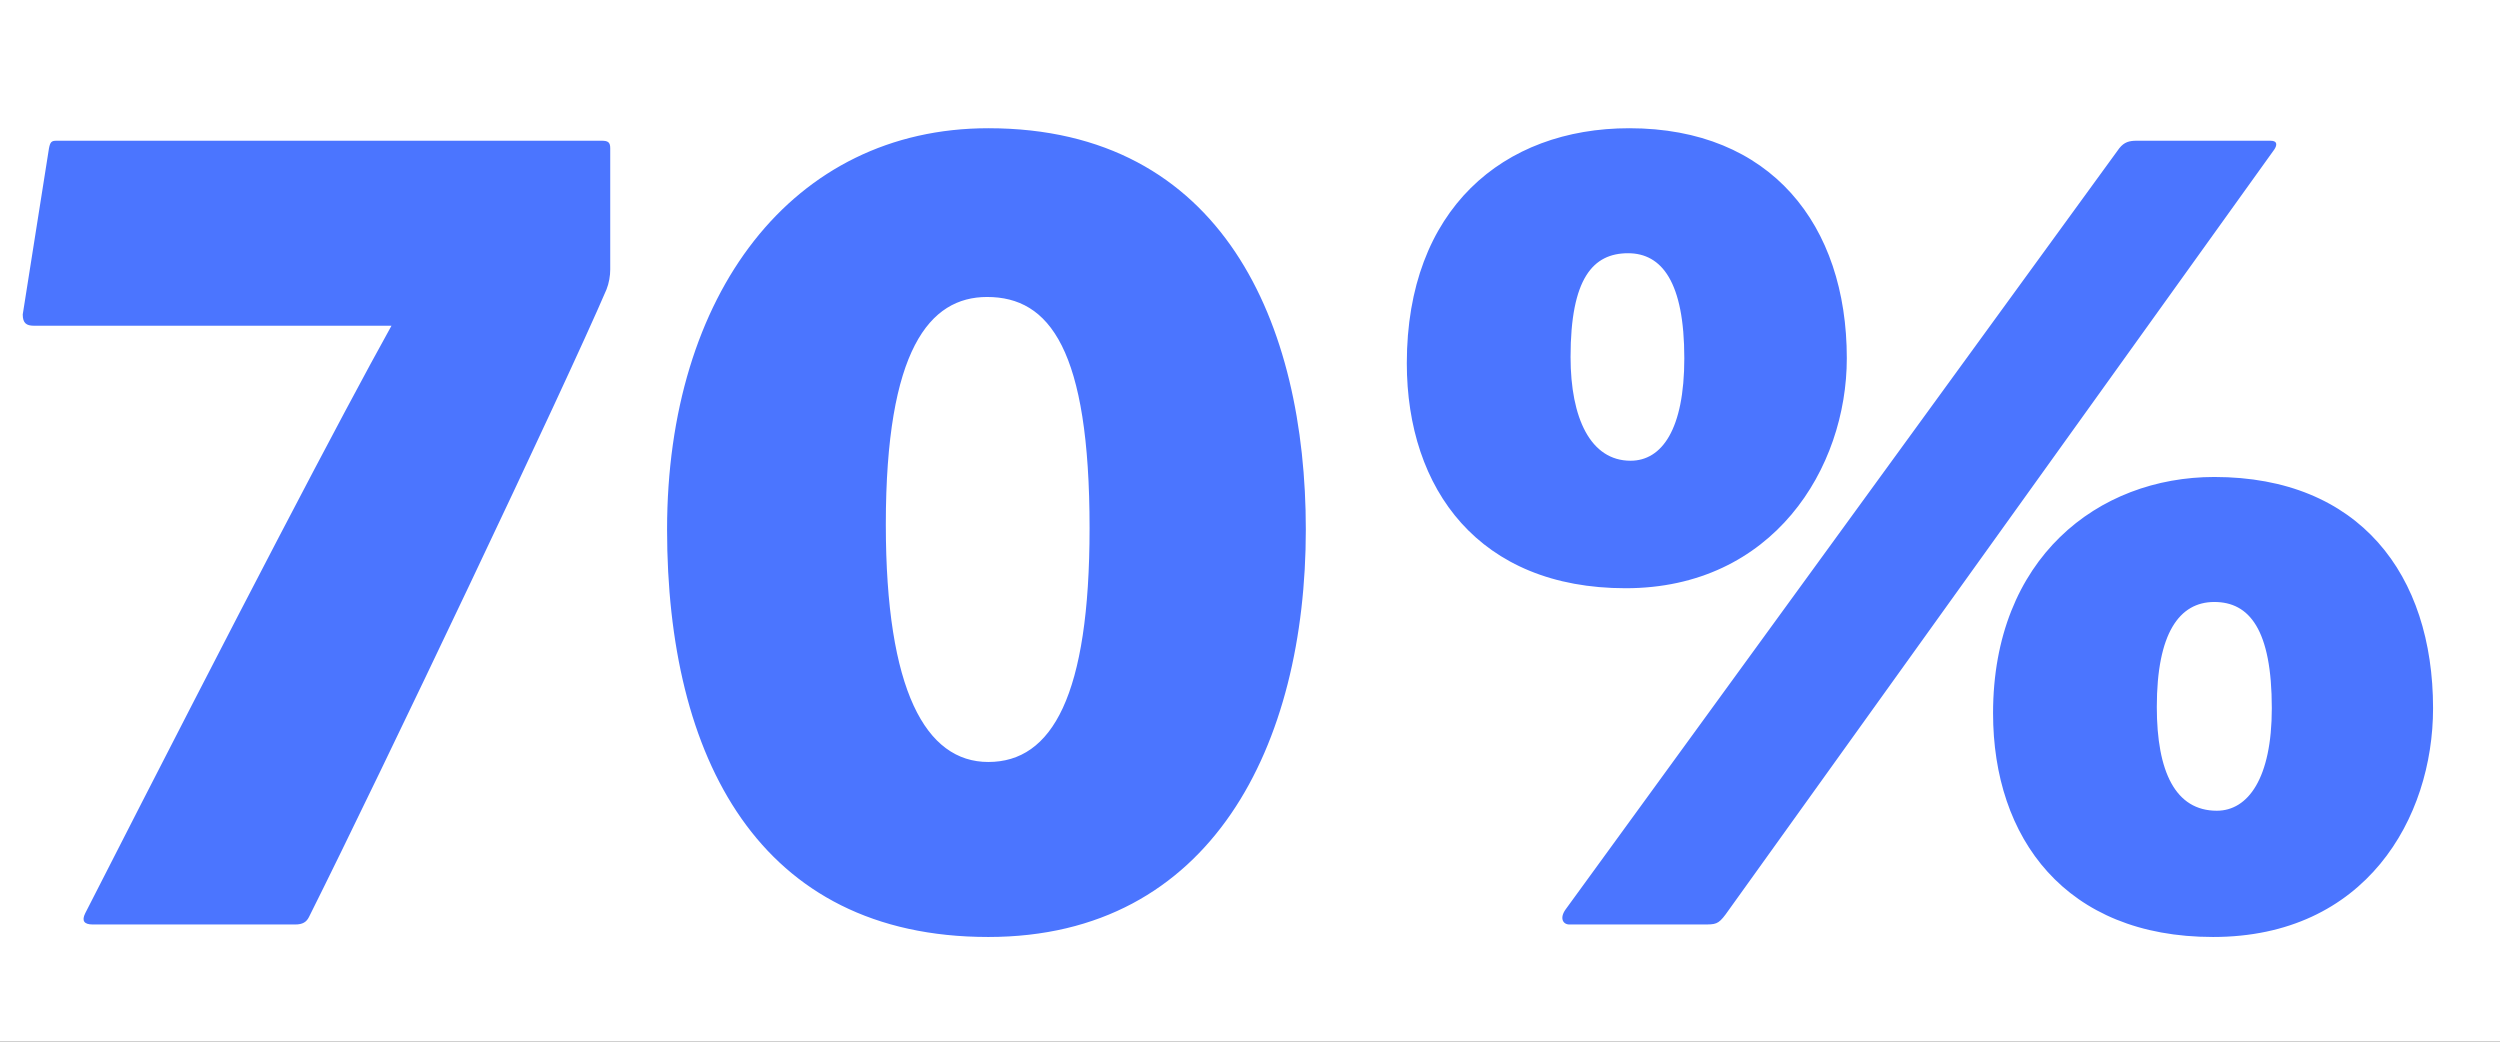 <?xml version="1.0" encoding="UTF-8"?><svg width="192" height="80" viewBox="0 0 192 80" fill="none" xmlns="http://www.w3.org/2000/svg">
<rect x="0" y="0" width="192" height="80" fill="#333333" stroke="none"/>
<g clip-path="url(#clip0_1_8800)">
<rect width="192" height="80" fill="white"/>
<path d="M4.338 10.808H46.194C46.674 10.808 46.866 10.904 46.866 11.384V20.696C46.866 21.176 46.77 21.752 46.578 22.232C43.41 29.624 29.394 59.096 23.73 70.424C23.538 70.808 23.25 71 22.674 71H7.122C6.45 71 6.258 70.712 6.546 70.136C18.642 46.424 26.226 31.928 30.066 25.016H2.61C2.034 25.016 1.746 24.824 1.746 24.152L3.762 11.384C3.858 10.904 3.954 10.808 4.338 10.808ZM75.807 22.808C71.391 22.808 68.031 26.84 68.031 40.28C68.031 53.048 71.103 58.52 75.903 58.52C80.799 58.52 83.679 53.432 83.679 40.568C83.679 26.84 80.607 22.808 75.807 22.808ZM75.903 71.96C58.239 71.96 51.231 58.136 51.231 40.664C51.231 22.616 60.831 9.848 75.903 9.848C93.951 9.848 100.287 24.92 100.287 40.664C100.287 57.176 93.087 71.96 75.903 71.96ZM174.667 11.48L132.523 70.232C131.947 71 131.755 71 130.795 71H120.523C120.043 71 119.755 70.52 120.235 69.848L162.763 11.384C163.147 10.904 163.531 10.808 164.107 10.808H174.379C174.955 10.808 174.859 11.192 174.667 11.48ZM125.131 9.848C135.979 9.848 141.835 17.24 141.835 27.512C141.835 35.96 136.171 45.176 124.843 45.176C113.611 45.176 108.043 37.592 108.043 27.896C108.043 16.088 115.435 9.848 125.131 9.848ZM120.619 27.416C120.619 32.12 122.155 35.384 125.227 35.384C127.627 35.384 129.355 32.984 129.355 27.512C129.355 21.656 127.627 19.448 125.035 19.448C122.347 19.448 120.619 21.368 120.619 27.416ZM170.059 36.632C181.195 36.632 186.859 44.12 186.859 54.392C186.859 62.84 181.675 71.96 169.963 71.96C158.635 71.96 153.067 64.376 153.067 54.776C153.067 42.872 161.131 36.632 170.059 36.632ZM165.643 54.296C165.643 59.288 167.083 62.264 170.251 62.264C172.651 62.264 174.475 59.768 174.475 54.392C174.475 48.344 172.747 46.232 170.059 46.232C167.371 46.232 165.643 48.632 165.643 54.296Z" fill="#4B75FF"/>
</g>
<defs>
<clipPath id="clip0_1_8800">
<rect width="192" height="80" fill="white"/>
</clipPath>
</defs>
</svg>
